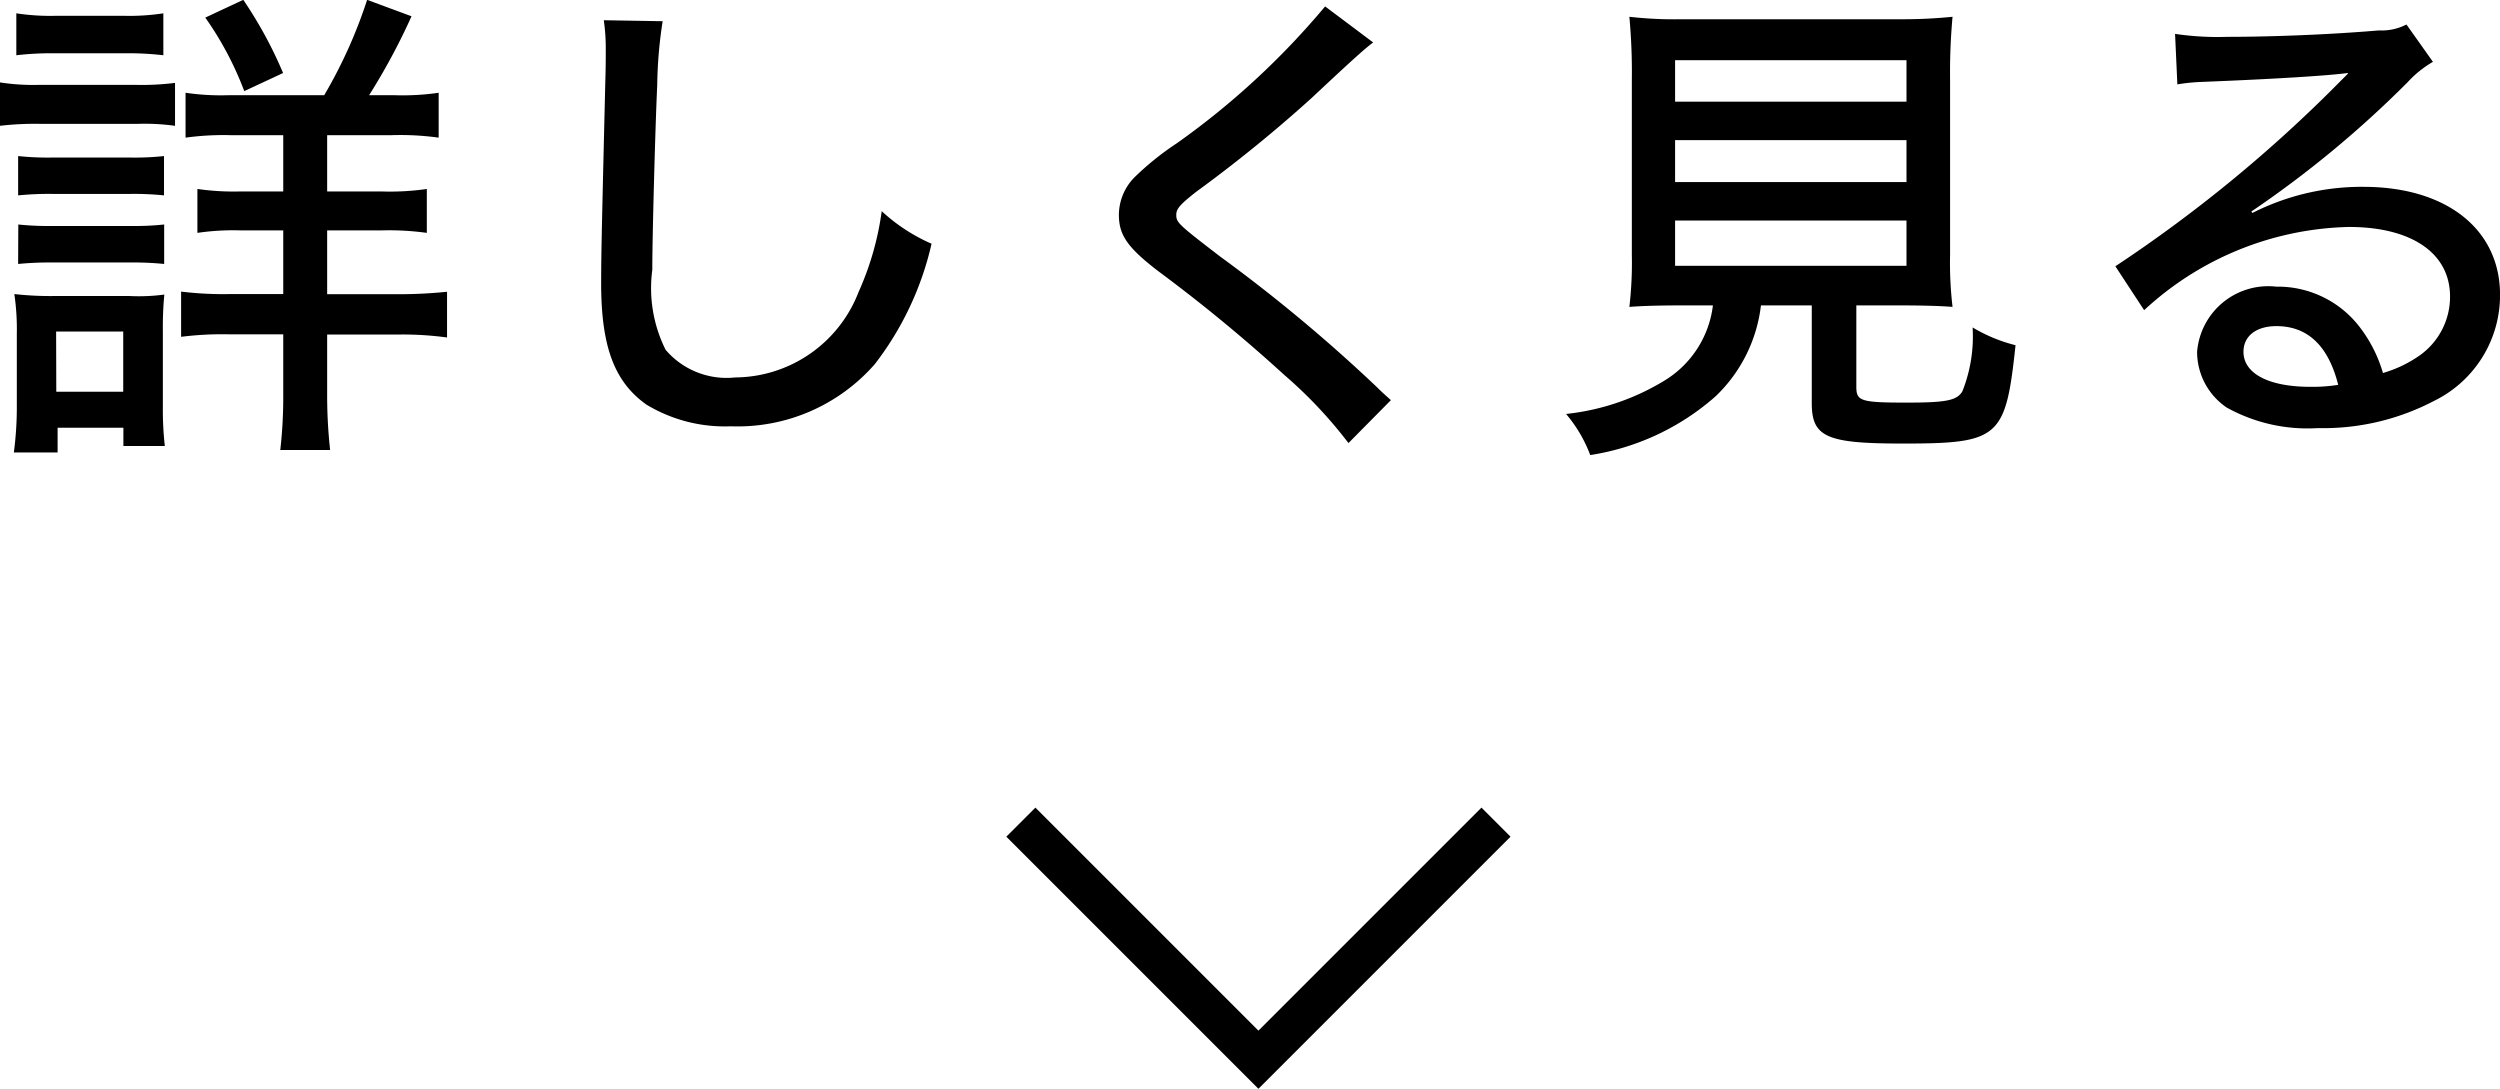 <svg xmlns="http://www.w3.org/2000/svg" width="60.804" height="26.481" viewBox="0 0 60.804 26.481"><g transform="translate(139.592 -7414.004)"><g transform="translate(-5.376 -10)"><path d="M-25.284-7.68a5.846,5.846,0,0,1-1.032-.06v1.092a6.773,6.773,0,0,1,1.116-.06h1.26V-5.34h-1.02a6.223,6.223,0,0,1-1.068-.06v1.068a5.971,5.971,0,0,1,1.068-.06h1.02v1.548h-1.272a8.44,8.44,0,0,1-1.212-.06v1.1a7.962,7.962,0,0,1,1.2-.06h1.284V-.432a11.425,11.425,0,0,1-.072,1.38H-22.8a12.222,12.222,0,0,1-.072-1.392V-1.86h1.752a8.043,8.043,0,0,1,1.164.072V-2.9a11.528,11.528,0,0,1-1.188.06h-1.728V-4.392h1.308a6.685,6.685,0,0,1,1.116.06V-5.4a6.257,6.257,0,0,1-1.116.06h-1.308V-6.708h1.56a6.733,6.733,0,0,1,1.152.06V-7.74a6.054,6.054,0,0,1-1.068.06h-.624A15.588,15.588,0,0,0-20.82-9.6L-21.9-10A11.69,11.69,0,0,1-22.944-7.68Zm-5.148-.972A7.368,7.368,0,0,1-29.46-8.7h1.632a7.368,7.368,0,0,1,.972.048v-1.02a5.431,5.431,0,0,1-.972.06H-29.46a5.431,5.431,0,0,1-.972-.06Zm-.4,1.716a7.405,7.405,0,0,1,.96-.048h2.4a5.441,5.441,0,0,1,.9.048V-7.98a6.414,6.414,0,0,1-.96.048h-2.34a5.286,5.286,0,0,1-.96-.06Zm.444,1.692a7.514,7.514,0,0,1,.816-.036h1.932a7.273,7.273,0,0,1,.8.036V-6.2a6.7,6.7,0,0,1-.8.036h-1.932a6.926,6.926,0,0,1-.816-.036Zm0,1.668a7.829,7.829,0,0,1,.816-.036h1.92a7.514,7.514,0,0,1,.816.036v-.96a6.7,6.7,0,0,1-.8.036h-1.932a6.927,6.927,0,0,1-.816-.036Zm.96,4.584v-.6h1.6V.852h1.008a7.771,7.771,0,0,1-.048-.96V-1.944a8.233,8.233,0,0,1,.036-.888,4.646,4.646,0,0,1-.84.036h-1.872a7.879,7.879,0,0,1-.936-.048,5.942,5.942,0,0,1,.06.972V-.156a8.4,8.4,0,0,1-.072,1.164Zm-.036-2.94h1.632V-.468H-29.46Zm5.52-6.288A10.256,10.256,0,0,0-24.912-10l-.924.432a7.96,7.96,0,0,1,.948,1.788Zm7.8-1.284a4.733,4.733,0,0,1,.048.72c0,.216,0,.444-.012.816-.084,3.516-.1,4.164-.1,4.86,0,1.548.324,2.4,1.1,2.952a3.681,3.681,0,0,0,2.052.528A4.431,4.431,0,0,0-9.552-1.14a7.524,7.524,0,0,0,1.38-2.928A4.342,4.342,0,0,1-9.384-4.86a7.113,7.113,0,0,1-.564,1.968,3.239,3.239,0,0,1-3,2.076,1.949,1.949,0,0,1-1.692-.672,3.353,3.353,0,0,1-.324-1.944c0-.816.072-3.468.12-4.5a10.771,10.771,0,0,1,.132-1.548ZM1.4-9.84A19.046,19.046,0,0,1-2.2-6.516a6.942,6.942,0,0,0-1.044.84,1.314,1.314,0,0,0-.372.9c0,.492.2.792.948,1.368A39.078,39.078,0,0,1,.408-.876,10.911,10.911,0,0,1,1.968.78L3-.264c-.132-.12-.192-.168-.336-.312a38.545,38.545,0,0,0-3.816-3.18c-1.032-.792-1.068-.828-1.068-1.02,0-.144.1-.252.48-.552A34.279,34.279,0,0,0,1.08-7.62c1.1-1.032,1.3-1.2,1.488-1.344Zm9.432,7.272A2.491,2.491,0,0,1,9.7-.768,5.752,5.752,0,0,1,7.26.072a3.357,3.357,0,0,1,.588,1A5.981,5.981,0,0,0,10.9-.36,3.64,3.64,0,0,0,12-2.568h1.236V-.192c0,.828.36.984,2.208.984C17.8.792,17.952.66,18.192-1.6a3.864,3.864,0,0,1-1.044-.432A3.617,3.617,0,0,1,16.9-.48c-.132.228-.408.276-1.356.276-1.116,0-1.224-.036-1.224-.384v-1.98H15.36c.564,0,.984.012,1.3.036a9.08,9.08,0,0,1-.06-1.26v-4.26a14.928,14.928,0,0,1,.06-1.536,11.959,11.959,0,0,1-1.26.06h-5.34a9.511,9.511,0,0,1-1.26-.06,14.759,14.759,0,0,1,.06,1.536v4.26a9.293,9.293,0,0,1-.06,1.26c.336-.024.684-.036,1.32-.036ZM9.912-8.532H15.54v1.008H9.912Zm0,1.944H15.54v1.02H9.912Zm0,1.956H15.54v1.1H9.912ZM22.128-7.944a4.615,4.615,0,0,1,.6-.06c1.824-.072,3.108-.156,3.54-.216l.012.012-.2.2a34.153,34.153,0,0,1-5.46,4.488l.7,1.068A7.573,7.573,0,0,1,26.3-4.476c1.524,0,2.46.636,2.46,1.692a1.747,1.747,0,0,1-.732,1.428,3,3,0,0,1-.9.432,3.374,3.374,0,0,0-.552-1.1,2.508,2.508,0,0,0-2.04-1A1.737,1.737,0,0,0,22.608-1.44a1.637,1.637,0,0,0,.72,1.356,4.046,4.046,0,0,0,2.22.5,5.8,5.8,0,0,0,2.82-.66,2.861,2.861,0,0,0,1.608-2.58c0-1.6-1.308-2.628-3.324-2.628a5.877,5.877,0,0,0-2.7.636l-.024-.036A25.731,25.731,0,0,0,27.732-8a2.57,2.57,0,0,1,.612-.492L27.7-9.4a1.323,1.323,0,0,1-.672.144c-1.176.1-2.592.156-3.684.156a7.076,7.076,0,0,1-1.272-.072ZM26.04-.636a3.975,3.975,0,0,1-.684.048c-1.008,0-1.62-.324-1.62-.852,0-.384.312-.624.8-.624C25.3-2.064,25.8-1.584,26.04-.636Z" transform="translate(-103.387 7434)"/><path d="M674.856,3795.779l5.778,5.778,5.778-5.778" transform="translate(-784.243 3648.221)" fill="none" stroke="#000" stroke-width="1"/></g></g></svg>